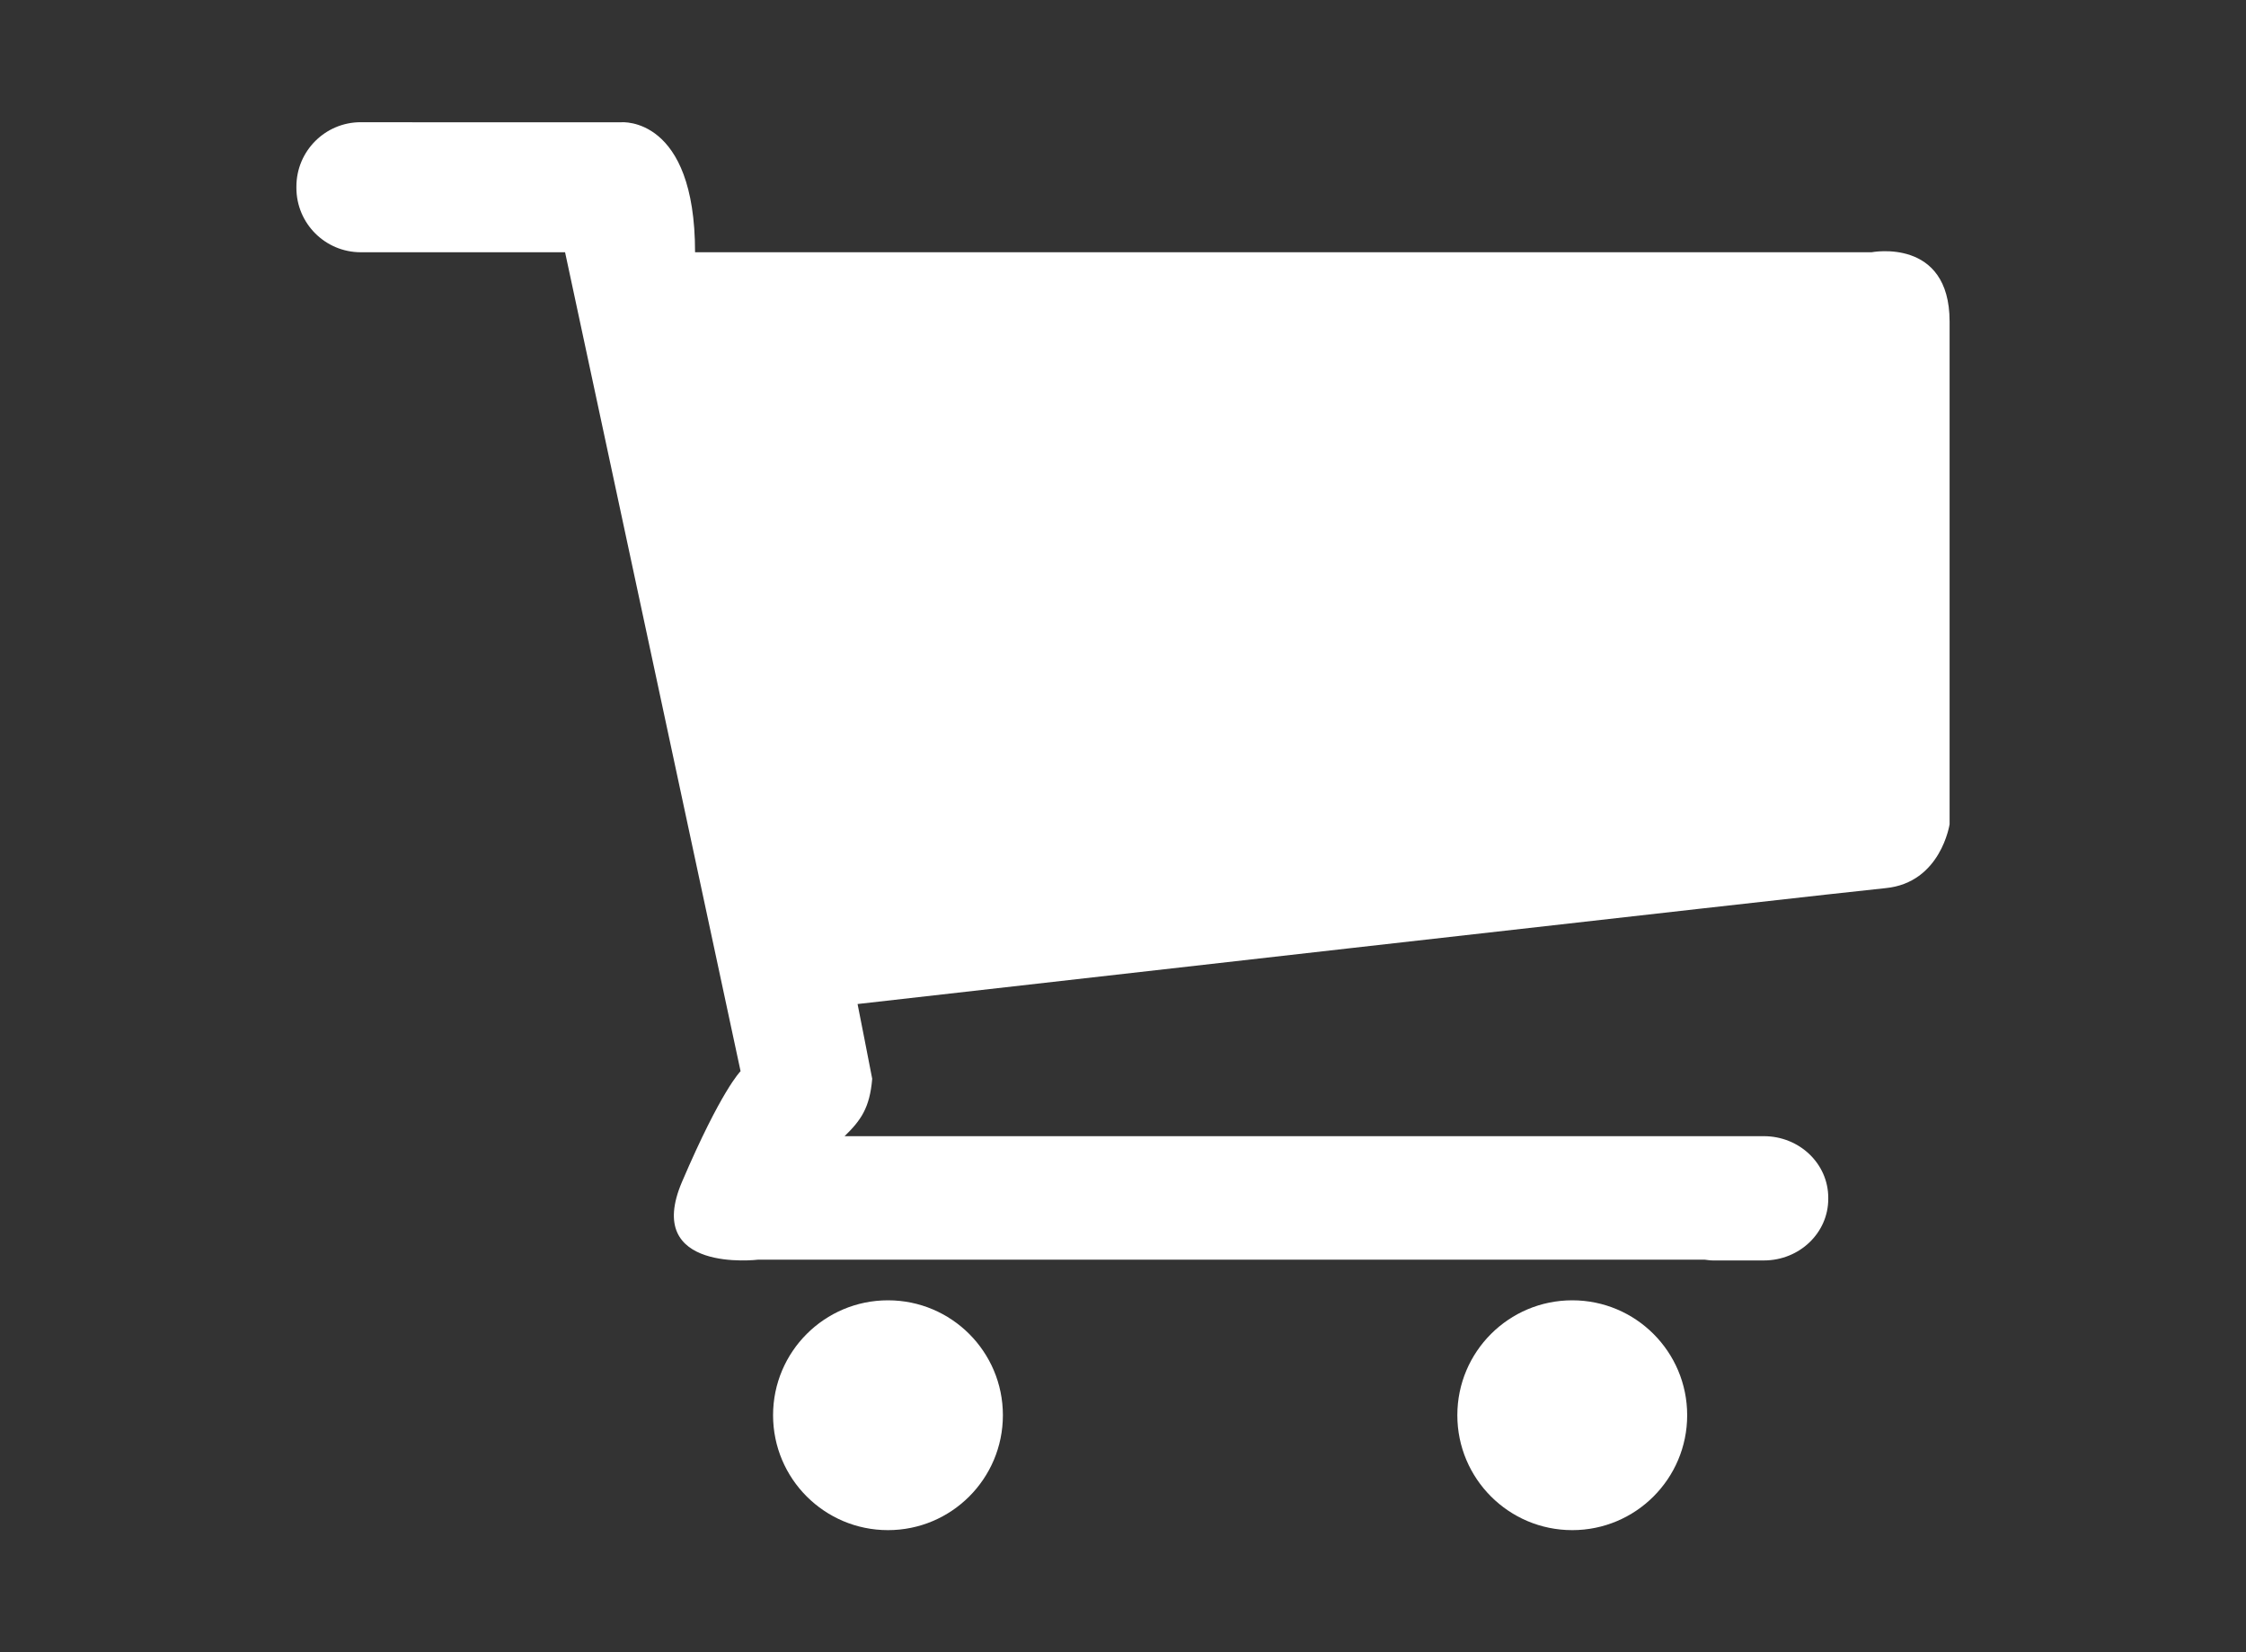 <?xml version="1.0"?>
<svg version="1.1" xmlns="http://www.w3.org/2000/svg" xmlns:xlink="http://www.w3.org/1999/xlink" width="193" height="142">
    <rect width="100%" height="100%" fill="#333333" stroke="none"/>
    <desc iVinci="yes" version="4.6" gridStep="20" showGrid="no" snapToGrid="no" codePlatform="0"/>
    <g id="Layer1" name="Layer 1" opacity="1">
        <g id="Shape1">
            <desc shapeID="1" type="0" basicInfo-basicType="0" basicInfo-roundedRectRadius="12" basicInfo-polygonSides="6" basicInfo-starPoints="5" bounding="rect(-9.875,-9.875,19.749,19.751)" text="" font-familyName="" font-pixelSize="20" font-bold="0" font-underline="0" font-alignment="1" strokeStyle="0" markerStart="0" markerEnd="0" shadowEnabled="0" shadowOffsetX="0" shadowOffsetY="2" shadowBlur="4" shadowOpacity="160" blurEnabled="0" blurRadius="4" transform="matrix(1,0,0,1,76.305,121.622)" pers-center="0,0" pers-size="0,0" pers-start="0,0" pers-end="0,0" locked="0" mesh="" flag=""/>
            <path id="shapePath1" d="M76.305,111.747 C70.851,111.747 66.43,116.168 66.43,121.622 C66.43,127.076 70.851,131.498 76.305,131.498 C81.759,131.498 86.179,127.076 86.179,121.622 C86.179,116.168 81.759,111.747 76.305,111.747 Z" style="stroke:none;fill-rule:evenodd;fill:#ffffff;fill-opacity:1;"/>
        </g>
        <g id="Shape2">
            <desc shapeID="2" type="0" basicInfo-basicType="0" basicInfo-roundedRectRadius="12" basicInfo-polygonSides="6" basicInfo-starPoints="5" bounding="rect(-9.875,-9.875,19.75,19.751)" text="" font-familyName="" font-pixelSize="20" font-bold="0" font-underline="0" font-alignment="1" strokeStyle="0" markerStart="0" markerEnd="0" shadowEnabled="0" shadowOffsetX="0" shadowOffsetY="2" shadowBlur="4" shadowOpacity="160" blurEnabled="0" blurRadius="4" transform="matrix(1,0,0,1,135.105,121.622)" pers-center="0,0" pers-size="0,0" pers-start="0,0" pers-end="0,0" locked="0" mesh="" flag=""/>
            <path id="shapePath2" d="M135.105,111.747 C129.652,111.747 125.23,116.168 125.23,121.622 C125.23,127.076 129.652,131.498 135.105,131.498 C140.558,131.498 144.98,127.076 144.98,121.622 C144.98,116.168 140.558,111.747 135.105,111.747 Z" style="stroke:none;fill-rule:evenodd;fill:#ffffff;fill-opacity:1;"/>
        </g>
        <g id="Shape3">
            <desc shapeID="3" type="0" basicInfo-basicType="0" basicInfo-roundedRectRadius="12" basicInfo-polygonSides="6" basicInfo-starPoints="5" bounding="rect(-71.03,-48.909,142.06,97.819)" text="" font-familyName="" font-pixelSize="20" font-bold="0" font-underline="0" font-alignment="1" strokeStyle="0" markerStart="0" markerEnd="0" shadowEnabled="0" shadowOffsetX="0" shadowOffsetY="2" shadowBlur="4" shadowOpacity="160" blurEnabled="0" blurRadius="4" transform="matrix(1,0,0,1,96.5,59.412)" pers-center="0,0" pers-size="0,0" pers-start="0,0" pers-end="0,0" locked="0" mesh="" flag=""/>
            <path id="shapePath3" d="M160.827,21.678 L59.727,21.678 C59.727,9.949 53.398,10.508 53.398,10.508 L35.433,10.508 C35.419,10.506 35.406,10.502 35.391,10.502 L31.001,10.502 C27.946,10.502 25.47,12.98 25.47,16.034 L25.47,16.146 C25.47,19.201 27.946,21.678 31.001,21.678 L31.799,21.678 L35.391,21.678 L48.557,21.678 L63.638,92.057 C63.638,92.057 61.995,93.653 58.611,101.553 C55.226,109.453 65.127,108.256 65.127,108.256 C65.127,108.256 130.133,108.256 146.501,108.256 C146.726,108.282 146.949,108.321 147.182,108.321 L151.571,108.321 C154.627,108.321 157.103,105.954 157.103,103.036 L157.103,102.929 C157.103,100.009 154.627,97.642 151.571,97.642 L149.842,97.642 L147.182,97.642 L72.575,97.642 C73.971,96.281 74.739,95.222 74.949,92.709 C74.827,92.032 73.691,86.285 73.691,86.285 C73.691,86.285 157.29,76.79 162.038,76.324 C166.786,75.858 167.53,70.832 167.53,70.832 L167.53,27.637 C167.53,20.376 160.827,21.678 160.827,21.678 Z" style="stroke:none;fill-rule:evenodd;fill:#ffffff;fill-opacity:1;"/>
        </g>
    </g>
</svg>
